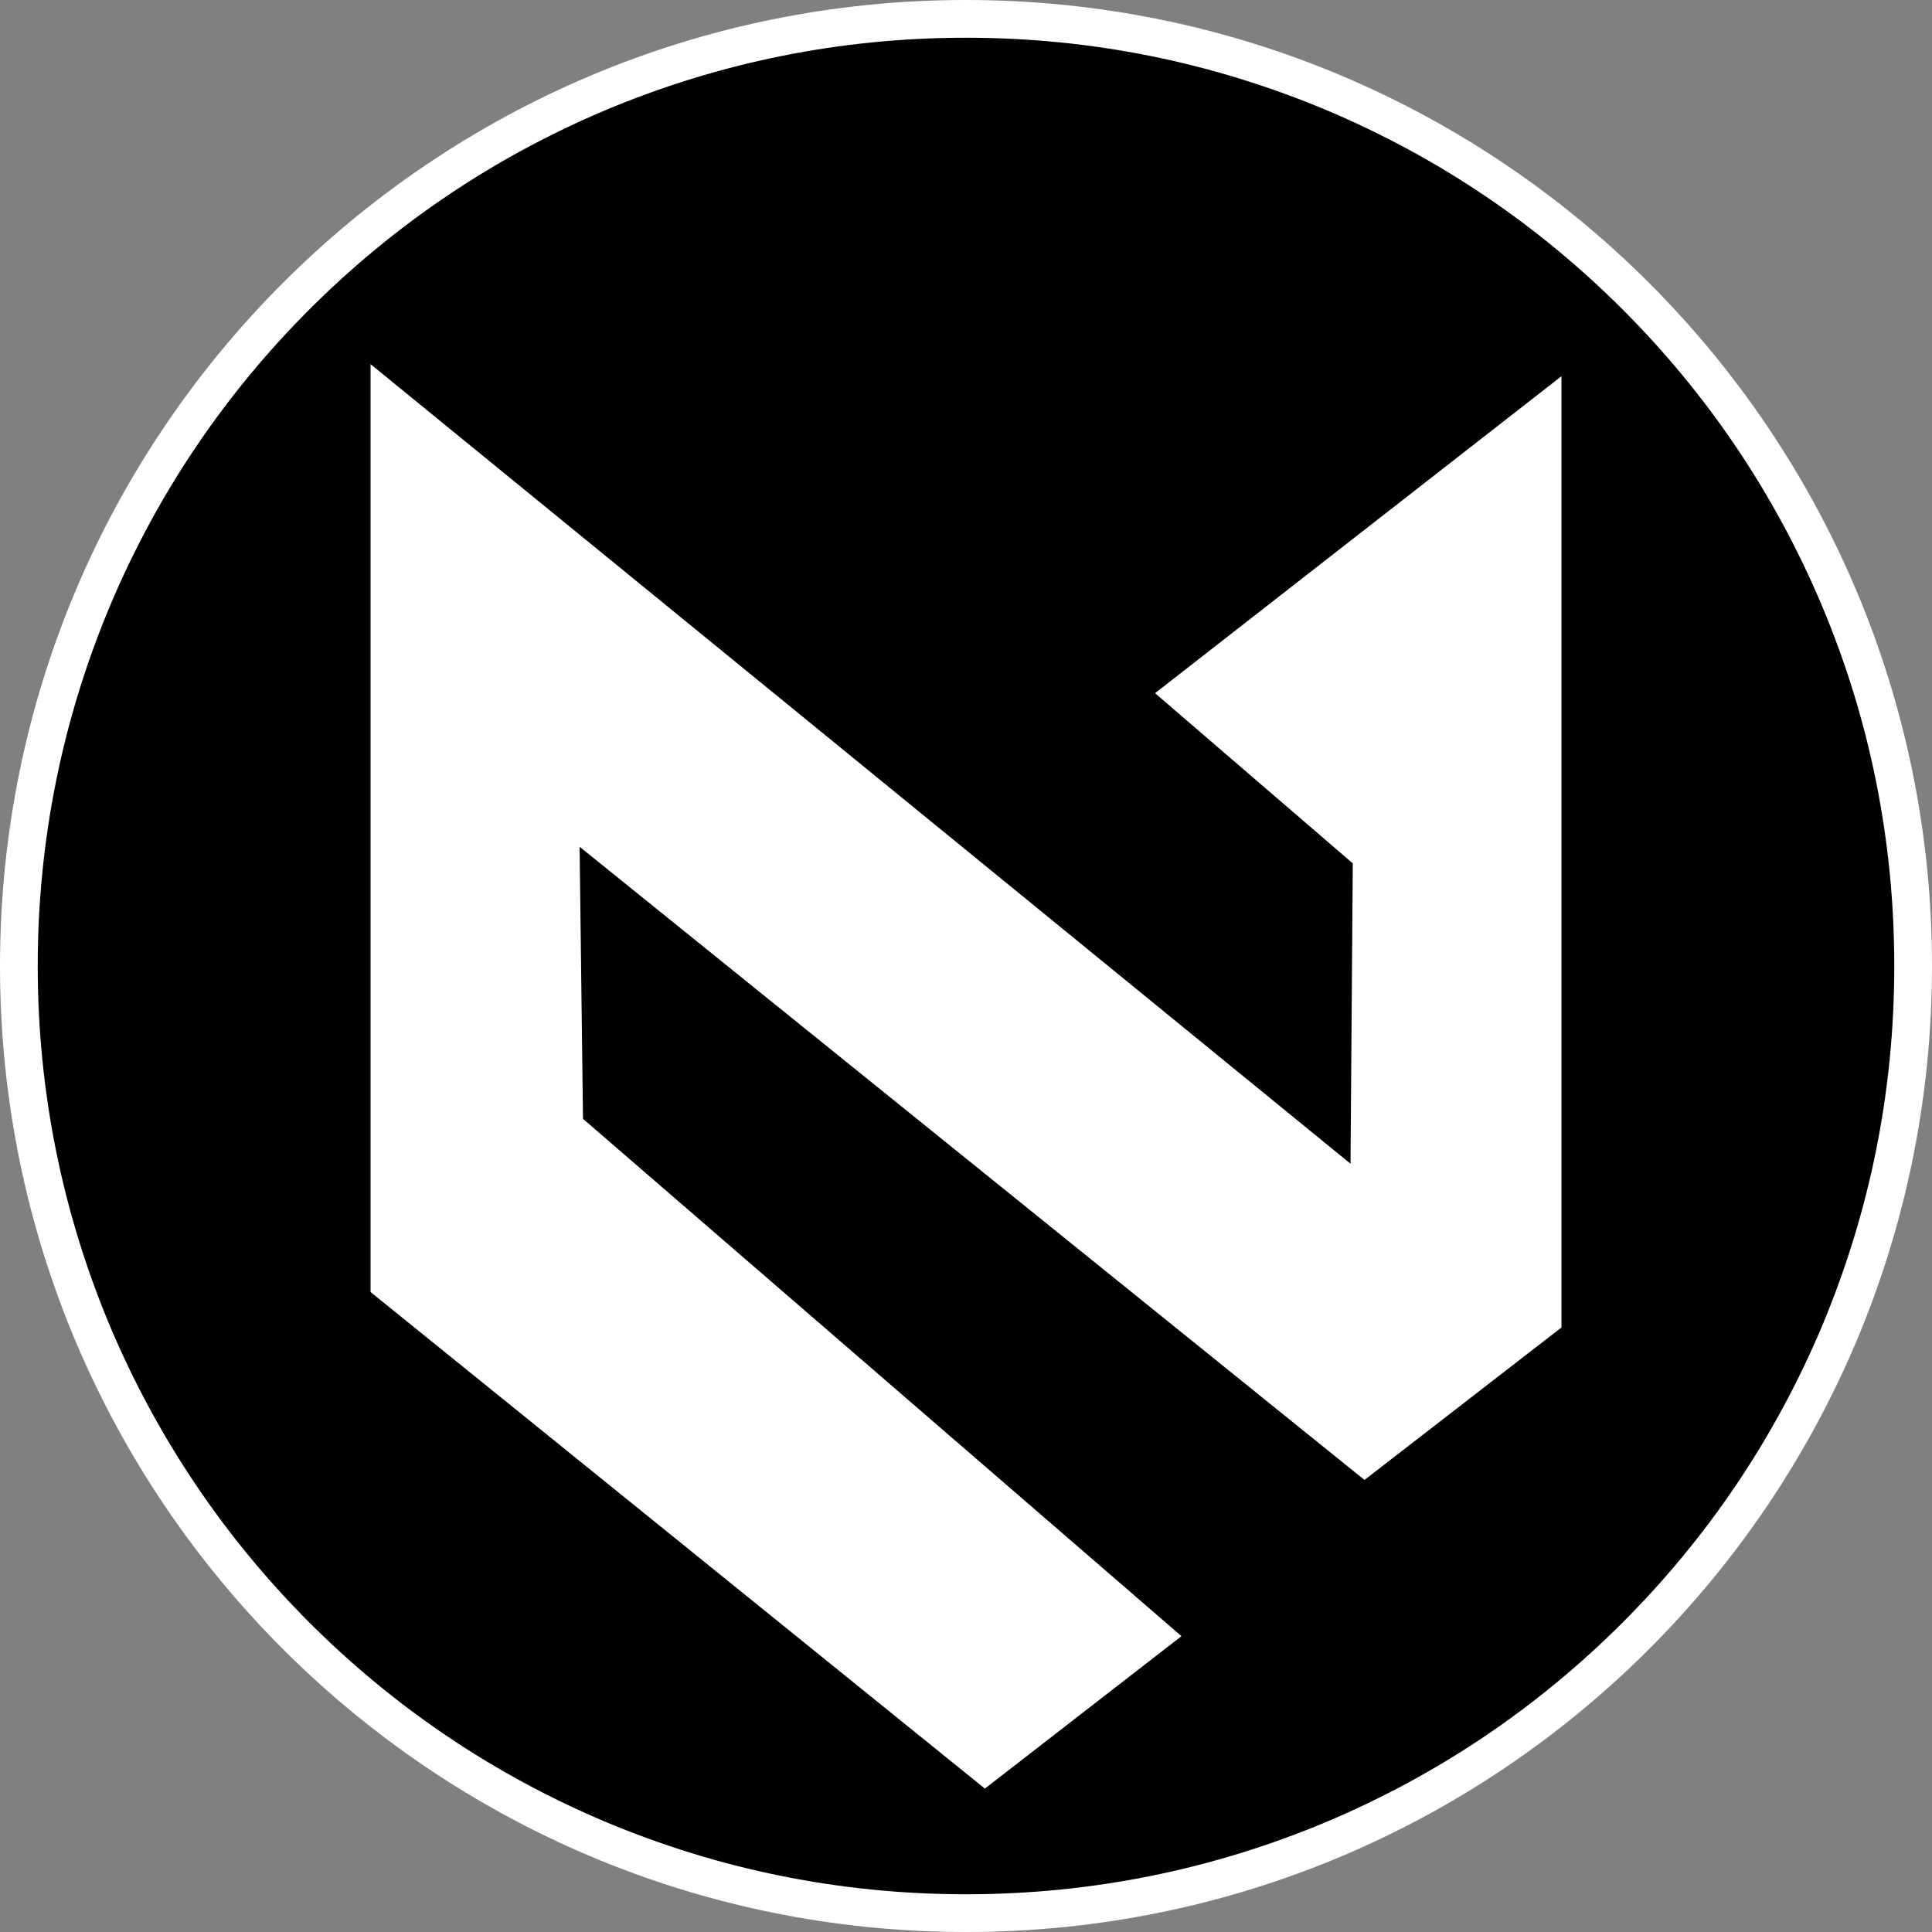 <?xml version="1.0" encoding="utf-8"?>
<!-- Generator: Adobe Illustrator 25.0.0, SVG Export Plug-In . SVG Version: 6.00 Build 0)  -->
<svg version="1.0" id="Camada_1" xmlns="http://www.w3.org/2000/svg" xmlns:xlink="http://www.w3.org/1999/xlink" x="0px" y="0px"
	 viewBox="0 0 512 512" enable-background="new 0 0 512 512" xml:space="preserve">
<rect x="0" y="0" width="512" height="512" fill="#808080" stroke="none"/>
<g>
	<path d="M256,507c-67,0-130.1-26.1-177.5-73.5C31.1,386.1,5,323,5,256c0-67,26.1-130.1,73.5-177.5S189,5,256,5
		c67,0,130.1,26.1,177.5,73.5C480.9,125.9,507,189,507,256c0,67-26.1,130.1-73.5,177.5C386.1,480.9,323,507,256,507z"/>
	<path fill="#FFFFFF" d="M256,10c33.2,0,65.4,6.5,95.8,19.3c29.3,12.4,55.6,30.1,78.2,52.7s40.3,48.9,52.7,78.2
		c12.8,30.3,19.3,62.5,19.3,95.8s-6.5,65.4-19.3,95.8c-12.4,29.3-30.1,55.6-52.7,78.2s-48.9,40.3-78.2,52.7
		C321.4,495.5,289.2,502,256,502s-65.4-6.5-95.8-19.3c-29.3-12.4-55.6-30.1-78.2-52.7S41.7,381,29.3,351.8
		C16.5,321.4,10,289.2,10,256s6.5-65.4,19.3-95.8c12.4-29.3,30.1-55.6,52.7-78.2s48.9-40.3,78.2-52.7C190.6,16.5,222.8,10,256,10
		 M256,0C114.6,0,0,114.6,0,256s114.6,256,256,256s256-114.6,256-256S397.4,0,256,0L256,0z"/>
</g>
<g id="XMLID_1_">
	<g>
		<polygon fill="#FFFFFF" points="413.8,99.7 413.8,351.8 361.6,392.2 153.6,224.4 154.5,296.5 313.1,433.6 261,474 98.2,342.4 
			98.2,96.5 357.9,308.4 358.5,228.8 306.1,183.7 		"/>
	</g>
	<g>
	</g>
</g>
</svg>
